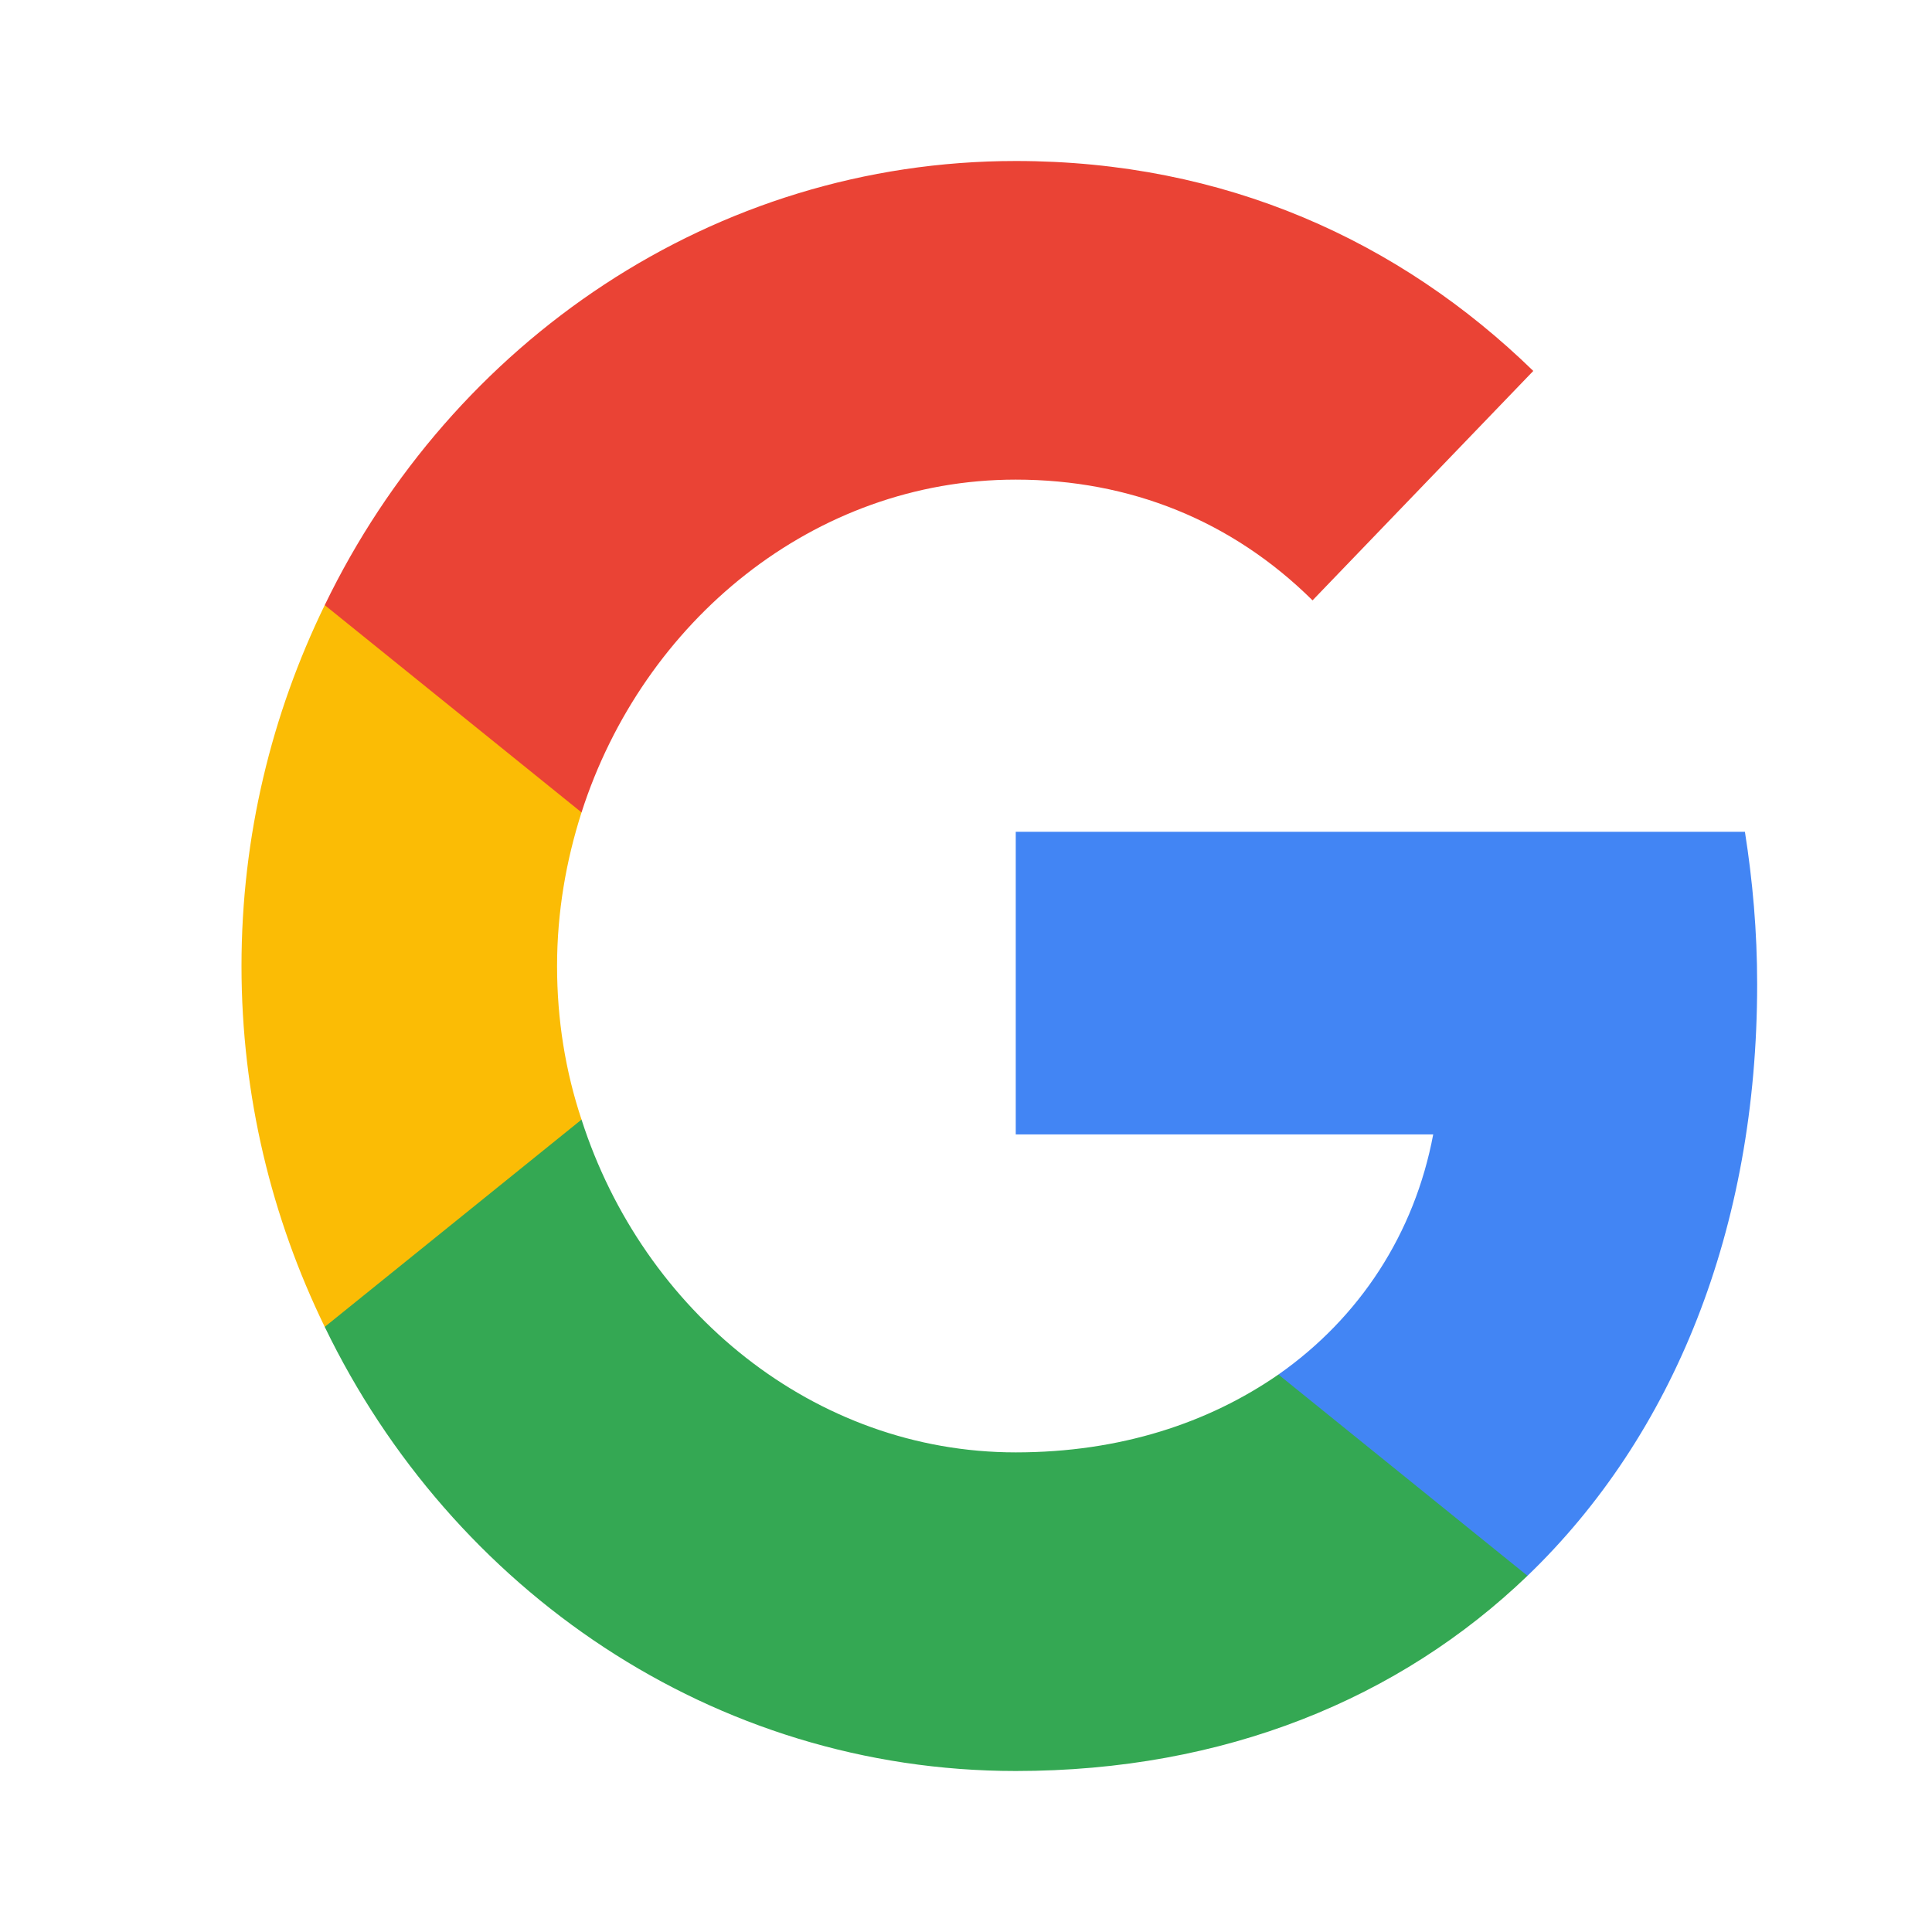 <svg width="24" height="24" viewBox="0 0 24 24" fill="none" xmlns="http://www.w3.org/2000/svg">
<path d="M21.828 12.225C21.828 11.567 21.772 10.942 21.676 10.333H12.618V14.092H17.804C17.572 15.325 16.891 16.367 15.881 17.075V19.575H18.975C20.786 17.833 21.828 15.267 21.828 12.225Z" fill="#4285F4"/>
<path d="M12.618 22C15.215 22 17.387 21.1 18.975 19.575L15.881 17.075C15.015 17.675 13.917 18.042 12.618 18.042C10.11 18.042 7.986 16.283 7.224 13.908H4.034V16.483C5.613 19.75 8.859 22 12.618 22Z" fill="#34A853"/>
<path d="M7.224 13.908C7.024 13.308 6.92 12.667 6.92 12C6.92 11.333 7.032 10.692 7.224 10.092V7.517H4.034C3.377 8.867 3 10.383 3 12C3 13.617 3.377 15.133 4.034 16.483L7.224 13.908Z" fill="#FBBC05"/>
<path d="M12.618 5.958C14.037 5.958 15.304 6.467 16.305 7.458L19.047 4.608C17.387 2.992 15.215 2 12.618 2C8.859 2 5.613 4.25 4.034 7.517L7.224 10.092C7.986 7.717 10.11 5.958 12.618 5.958Z" fill="#EA4335"/>
</svg>

